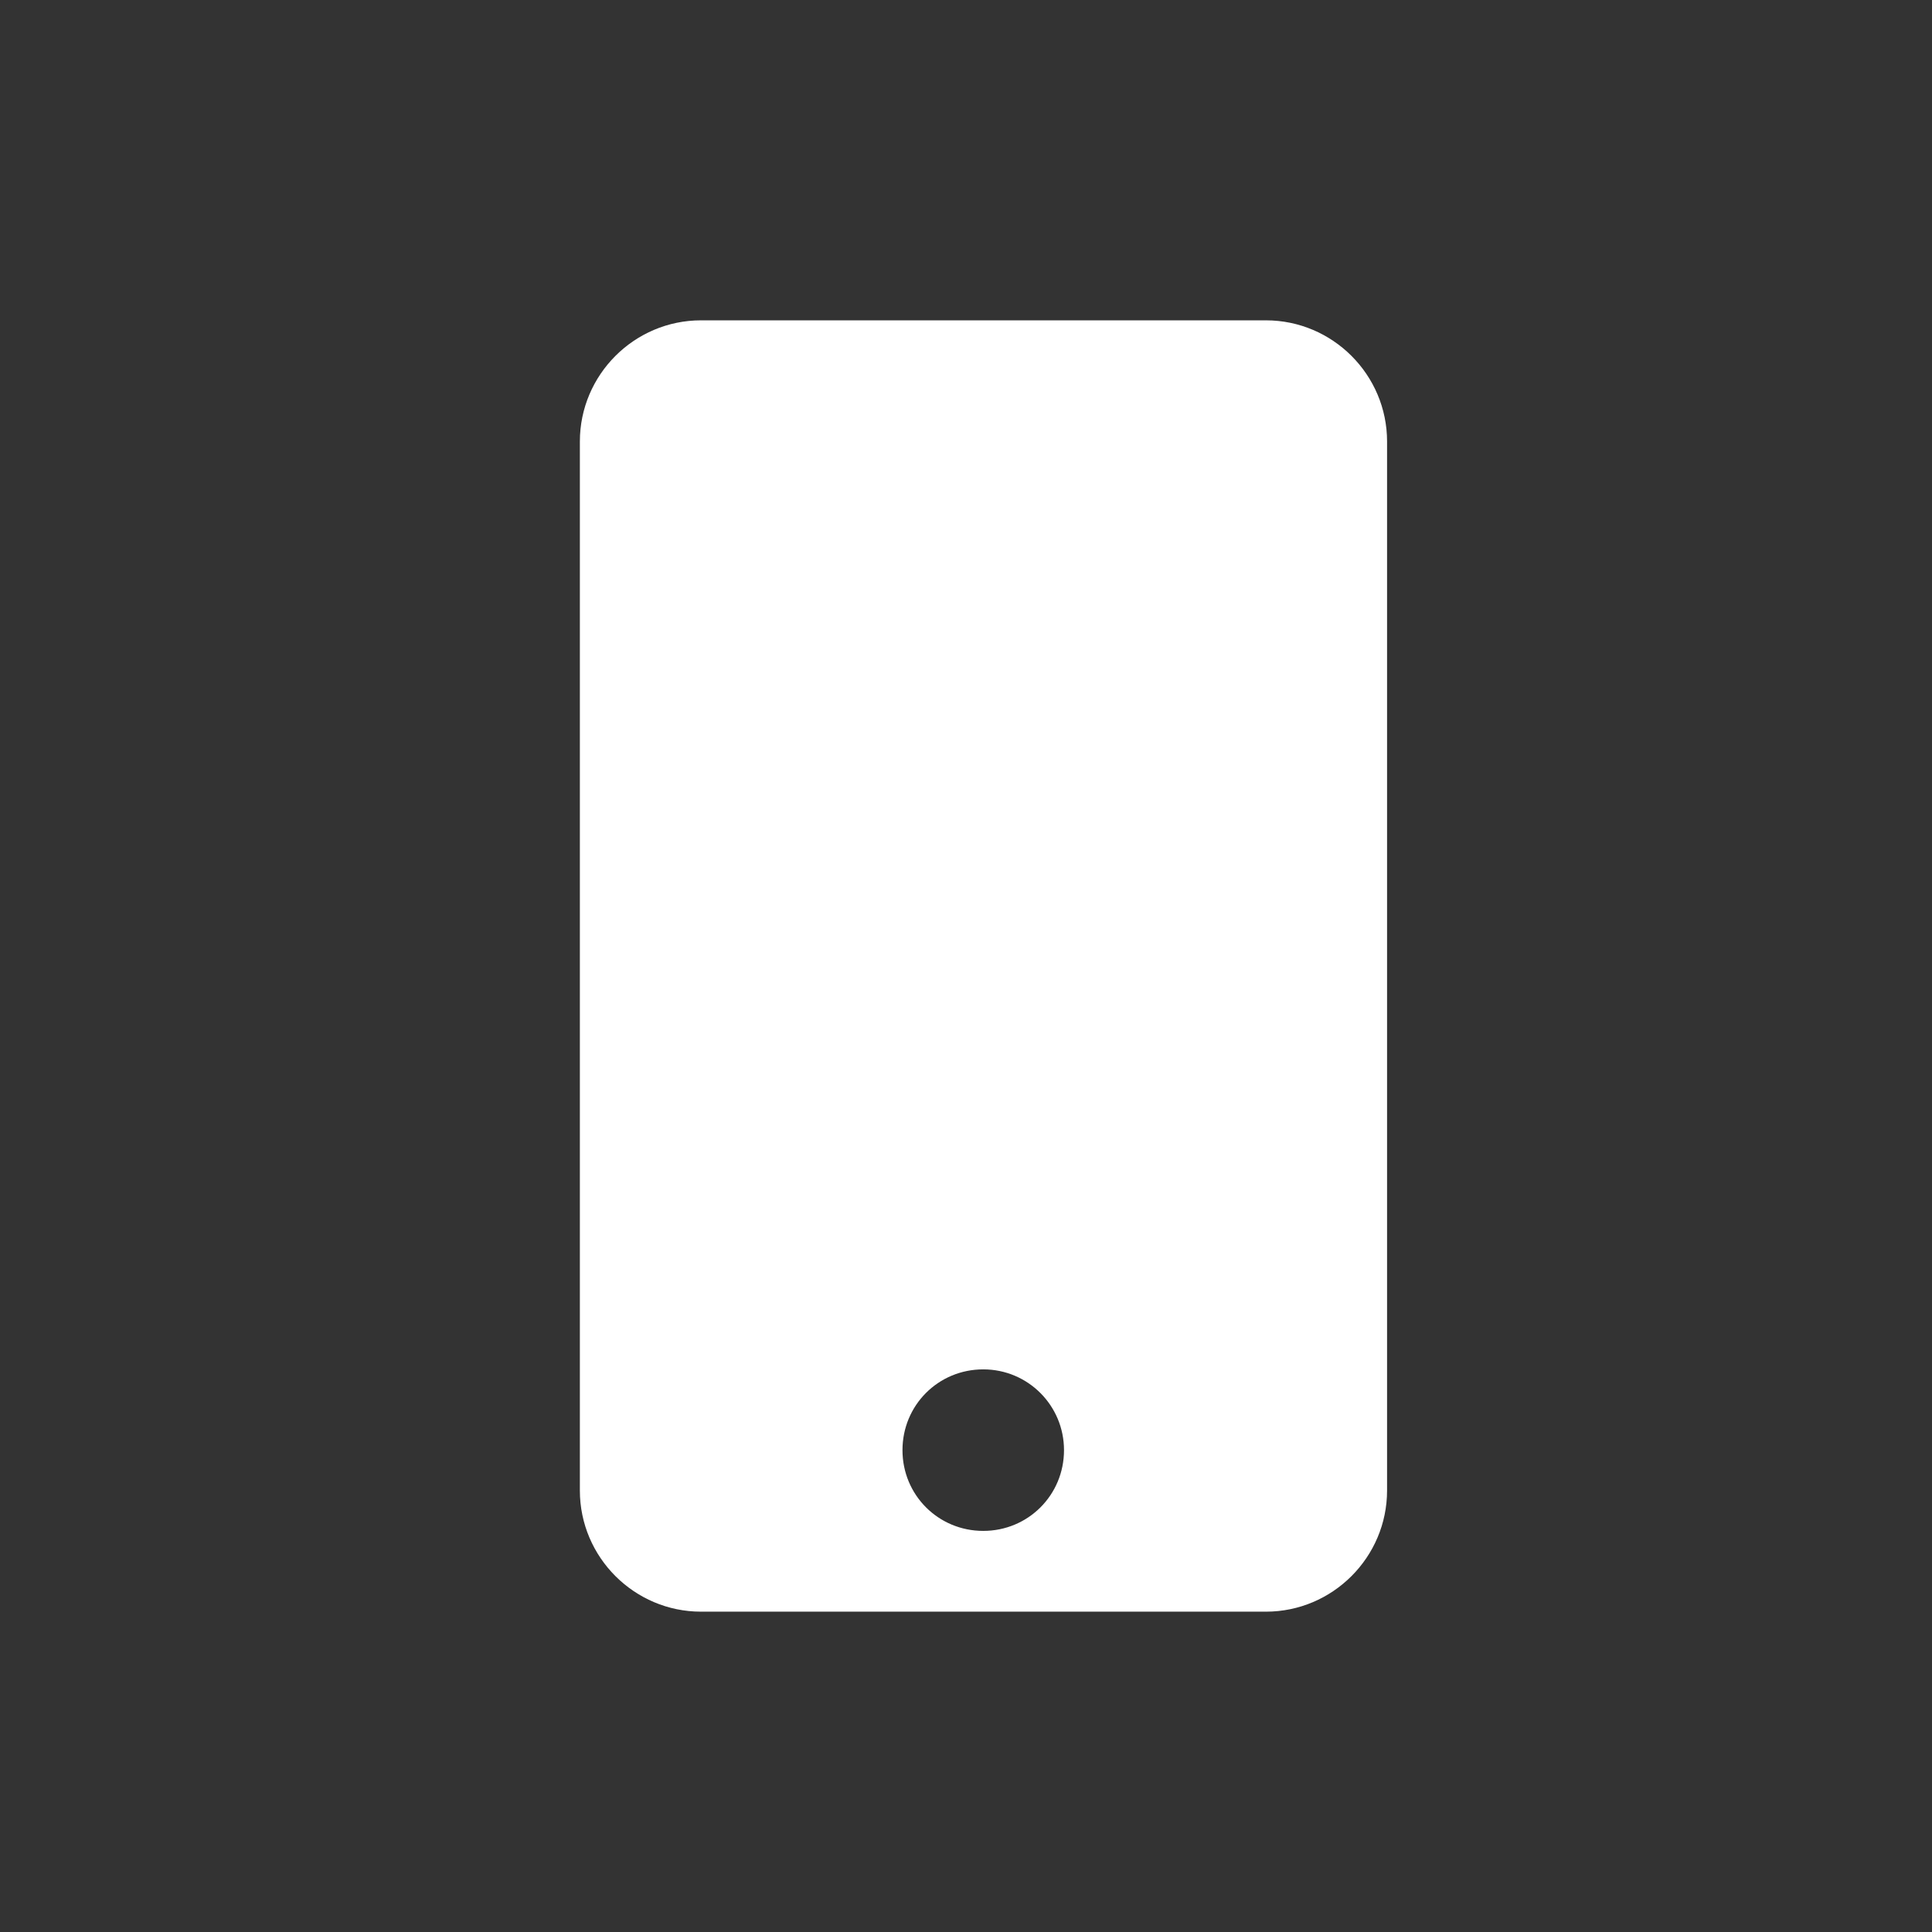 <?xml version="1.0" encoding="UTF-8"?> <svg xmlns="http://www.w3.org/2000/svg" id="Layer_2" data-name="Layer 2" viewBox="0 0 42.58 42.58"><rect x="0" y="0" width="42.58" height="42.58" fill="#333333" stroke="none"/><defs><style> .cls-1 { fill: none; } .cls-1, .cls-2 { stroke-width: 0px; } .cls-2 { fill: #fff; } </style></defs><g id="Layer_1-2" data-name="Layer 1"><rect class="cls-1" width="42.58" height="42.58"></rect><path class="cls-2" d="M30.57,9.73v23.12c0,1.47-1.2,2.67-2.67,2.67h-12.45c-1.47,0-2.67-1.2-2.67-2.67V9.73c0-1.47,1.2-2.67,2.67-2.67h12.45c1.47,0,2.67,1.2,2.67,2.67ZM23.45,31.96c0-.98-.79-1.78-1.78-1.78s-1.78.79-1.78,1.78.79,1.78,1.78,1.78,1.78-.79,1.78-1.78Z"></path></g></svg> 